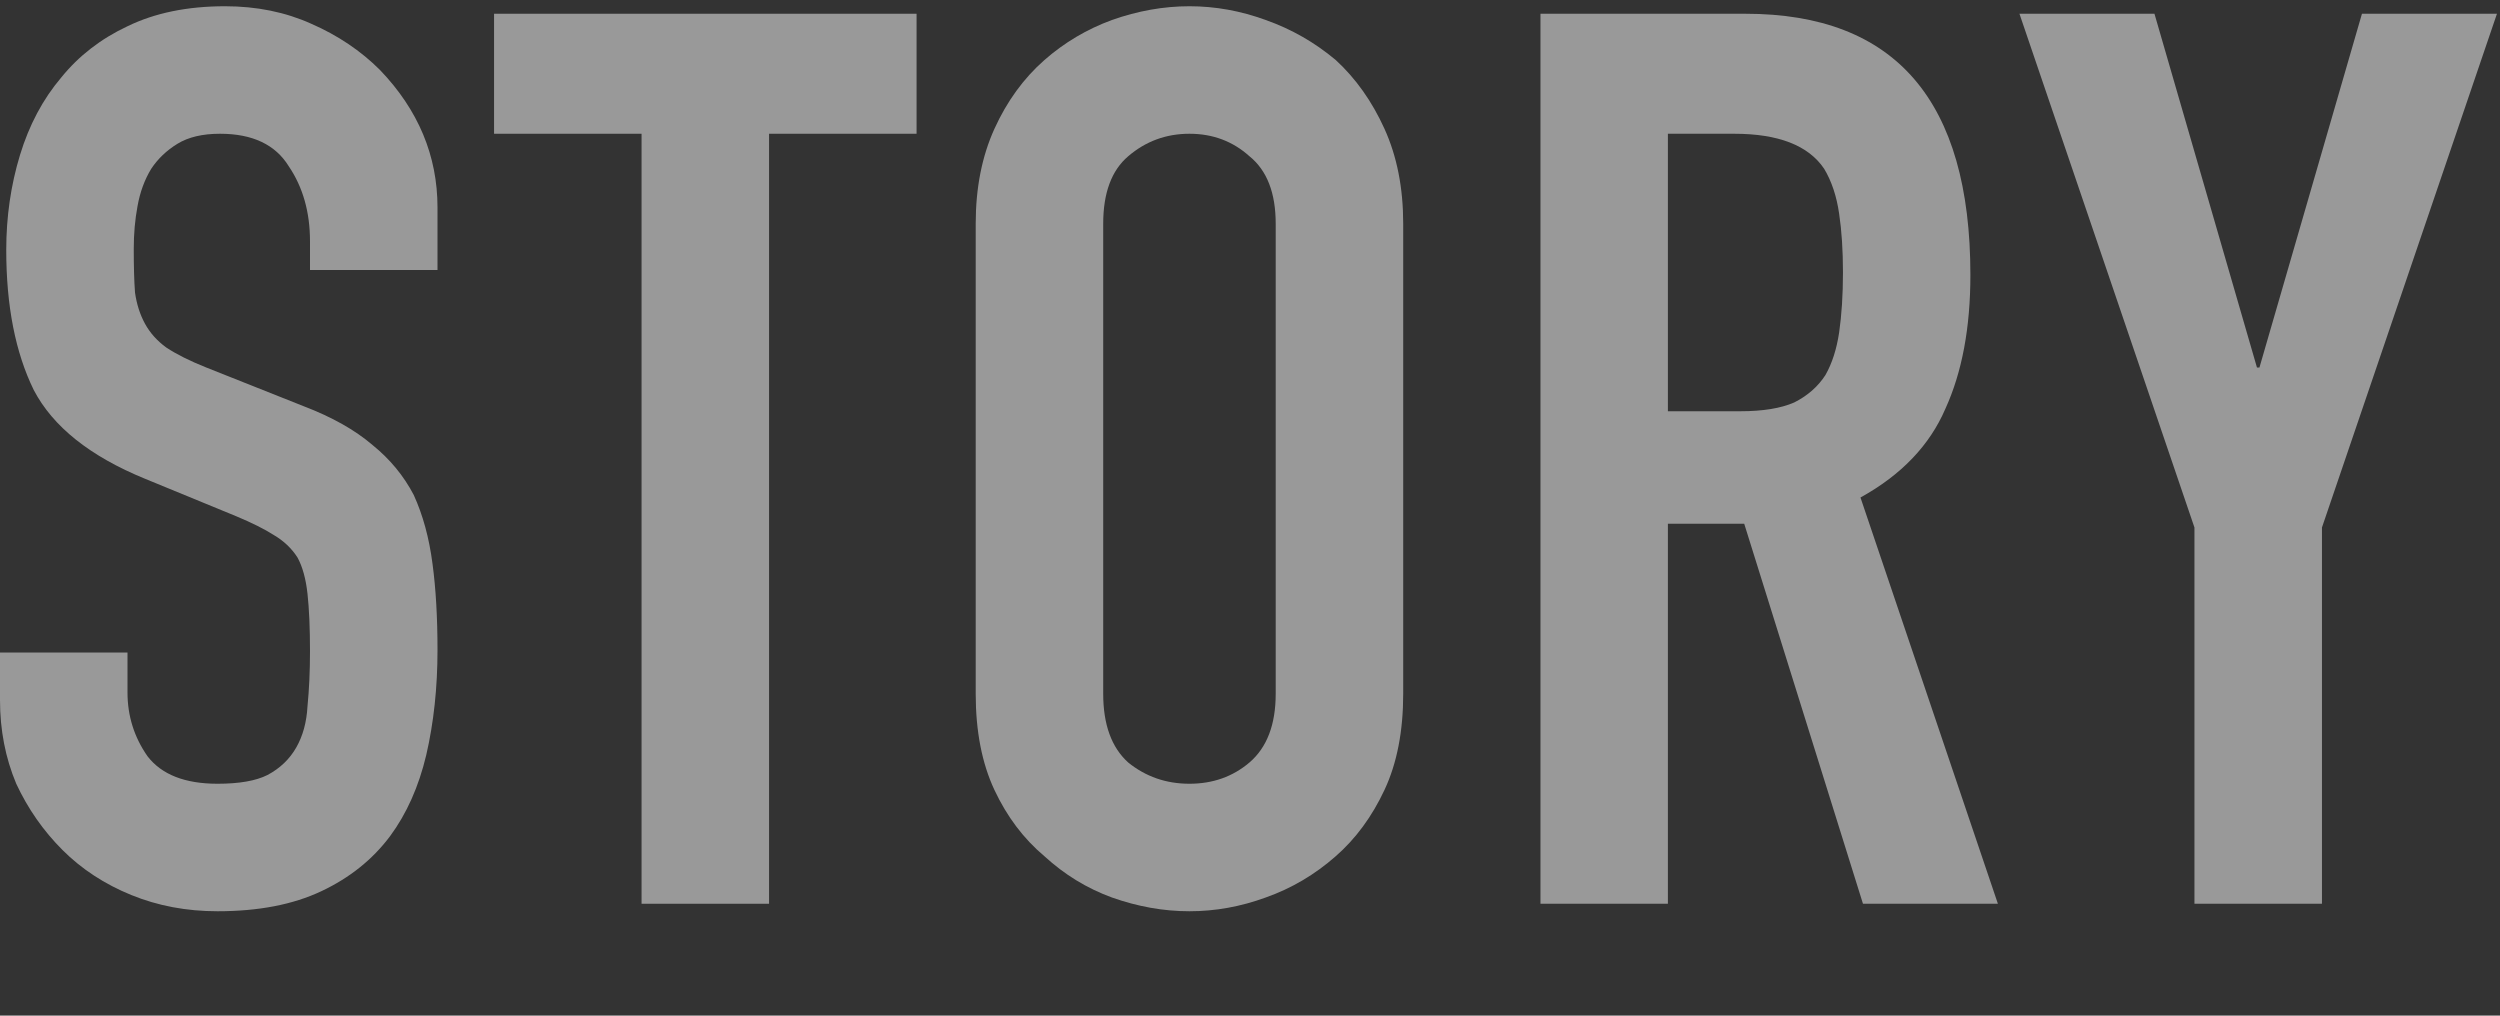 <svg width="32" height="13" viewBox="0 0 32 13" fill="none" xmlns="http://www.w3.org/2000/svg">
<rect x="0" y="0" width="32" height="13" fill="#333333" stroke="none"/>
<g clip-path="url(#clip0_75_1505)">
<path d="M28.089 11.568V6.752L25.849 0.176H27.577L28.889 4.704H28.921L30.233 0.176H31.961L29.721 6.752V11.568H28.089Z" fill="white" fill-opacity="0.5"/>
<path d="M21.349 1.712V5.264H22.277C22.566 5.264 22.795 5.226 22.965 5.152C23.136 5.066 23.27 4.949 23.366 4.8C23.451 4.65 23.509 4.469 23.541 4.256C23.573 4.032 23.59 3.776 23.59 3.488C23.59 3.2 23.573 2.949 23.541 2.736C23.509 2.512 23.445 2.32 23.349 2.16C23.147 1.861 22.763 1.712 22.198 1.712H21.349ZM19.718 11.568V0.176H22.341C24.262 0.176 25.221 1.29 25.221 3.52C25.221 4.192 25.115 4.762 24.901 5.232C24.699 5.701 24.336 6.08 23.814 6.368L25.573 11.568H23.846L22.326 6.704H21.349V11.568H19.718Z" fill="white" fill-opacity="0.5"/>
<path d="M12.489 2.864C12.489 2.405 12.569 2 12.729 1.648C12.889 1.296 13.102 1.003 13.369 0.768C13.625 0.544 13.913 0.373 14.233 0.256C14.564 0.139 14.894 0.08 15.225 0.08C15.556 0.08 15.881 0.139 16.201 0.256C16.532 0.373 16.83 0.544 17.097 0.768C17.353 1.003 17.561 1.296 17.721 1.648C17.881 2 17.961 2.405 17.961 2.864V8.88C17.961 9.36 17.881 9.771 17.721 10.112C17.561 10.453 17.353 10.736 17.097 10.96C16.83 11.195 16.532 11.371 16.201 11.488C15.881 11.605 15.556 11.664 15.225 11.664C14.894 11.664 14.564 11.605 14.233 11.488C13.913 11.371 13.625 11.195 13.369 10.96C13.102 10.736 12.889 10.453 12.729 10.112C12.569 9.771 12.489 9.36 12.489 8.88V2.864ZM14.121 8.88C14.121 9.275 14.228 9.568 14.441 9.76C14.665 9.941 14.926 10.032 15.225 10.032C15.524 10.032 15.78 9.941 15.993 9.76C16.217 9.568 16.329 9.275 16.329 8.88V2.864C16.329 2.469 16.217 2.181 15.993 2C15.78 1.808 15.524 1.712 15.225 1.712C14.926 1.712 14.665 1.808 14.441 2C14.228 2.181 14.121 2.469 14.121 2.864V8.88Z" fill="white" fill-opacity="0.5"/>
<path d="M8.212 11.568V1.712H6.324V0.176H11.732V1.712H9.844V11.568H8.212Z" fill="white" fill-opacity="0.5"/>
<path d="M5.6 3.456H3.968V3.088C3.968 2.715 3.877 2.395 3.696 2.128C3.525 1.851 3.232 1.712 2.816 1.712C2.592 1.712 2.411 1.755 2.272 1.84C2.133 1.925 2.021 2.032 1.936 2.16C1.851 2.299 1.792 2.459 1.76 2.64C1.728 2.811 1.712 2.992 1.712 3.184C1.712 3.408 1.717 3.595 1.728 3.744C1.749 3.893 1.792 4.027 1.856 4.144C1.92 4.261 2.011 4.363 2.128 4.448C2.256 4.533 2.427 4.619 2.64 4.704L3.888 5.2C4.251 5.339 4.544 5.504 4.768 5.696C4.992 5.877 5.168 6.091 5.296 6.336C5.413 6.592 5.493 6.885 5.536 7.216C5.579 7.536 5.6 7.904 5.6 8.32C5.6 8.8 5.552 9.248 5.456 9.664C5.36 10.069 5.205 10.416 4.992 10.704C4.768 11.003 4.475 11.237 4.112 11.408C3.749 11.579 3.307 11.664 2.784 11.664C2.389 11.664 2.021 11.595 1.68 11.456C1.339 11.317 1.045 11.125 0.8 10.88C0.555 10.635 0.357 10.352 0.208 10.032C0.069 9.701 0 9.344 0 8.96V8.352H1.632V8.864C1.632 9.163 1.717 9.435 1.888 9.68C2.069 9.915 2.368 10.032 2.784 10.032C3.061 10.032 3.275 9.995 3.424 9.92C3.584 9.835 3.707 9.717 3.792 9.568C3.877 9.419 3.925 9.243 3.936 9.04C3.957 8.827 3.968 8.592 3.968 8.336C3.968 8.037 3.957 7.792 3.936 7.6C3.915 7.408 3.872 7.253 3.808 7.136C3.733 7.019 3.632 6.923 3.504 6.848C3.387 6.773 3.227 6.693 3.024 6.608L1.856 6.128C1.152 5.84 0.677 5.461 0.432 4.992C0.197 4.512 0.08 3.915 0.08 3.2C0.08 2.773 0.139 2.368 0.256 1.984C0.373 1.6 0.549 1.269 0.784 0.992C1.008 0.715 1.291 0.496 1.632 0.336C1.984 0.165 2.4 0.08 2.88 0.08C3.285 0.08 3.653 0.155 3.984 0.304C4.325 0.453 4.619 0.651 4.864 0.896C5.355 1.408 5.6 1.995 5.6 2.656V3.456Z" fill="white" fill-opacity="0.5"/>
</g>
<defs>
<clipPath id="clip0_75_1505">
<rect width="32" height="12" fill="white" transform="translate(0 0.08)"/>
</clipPath>
</defs>
</svg>
